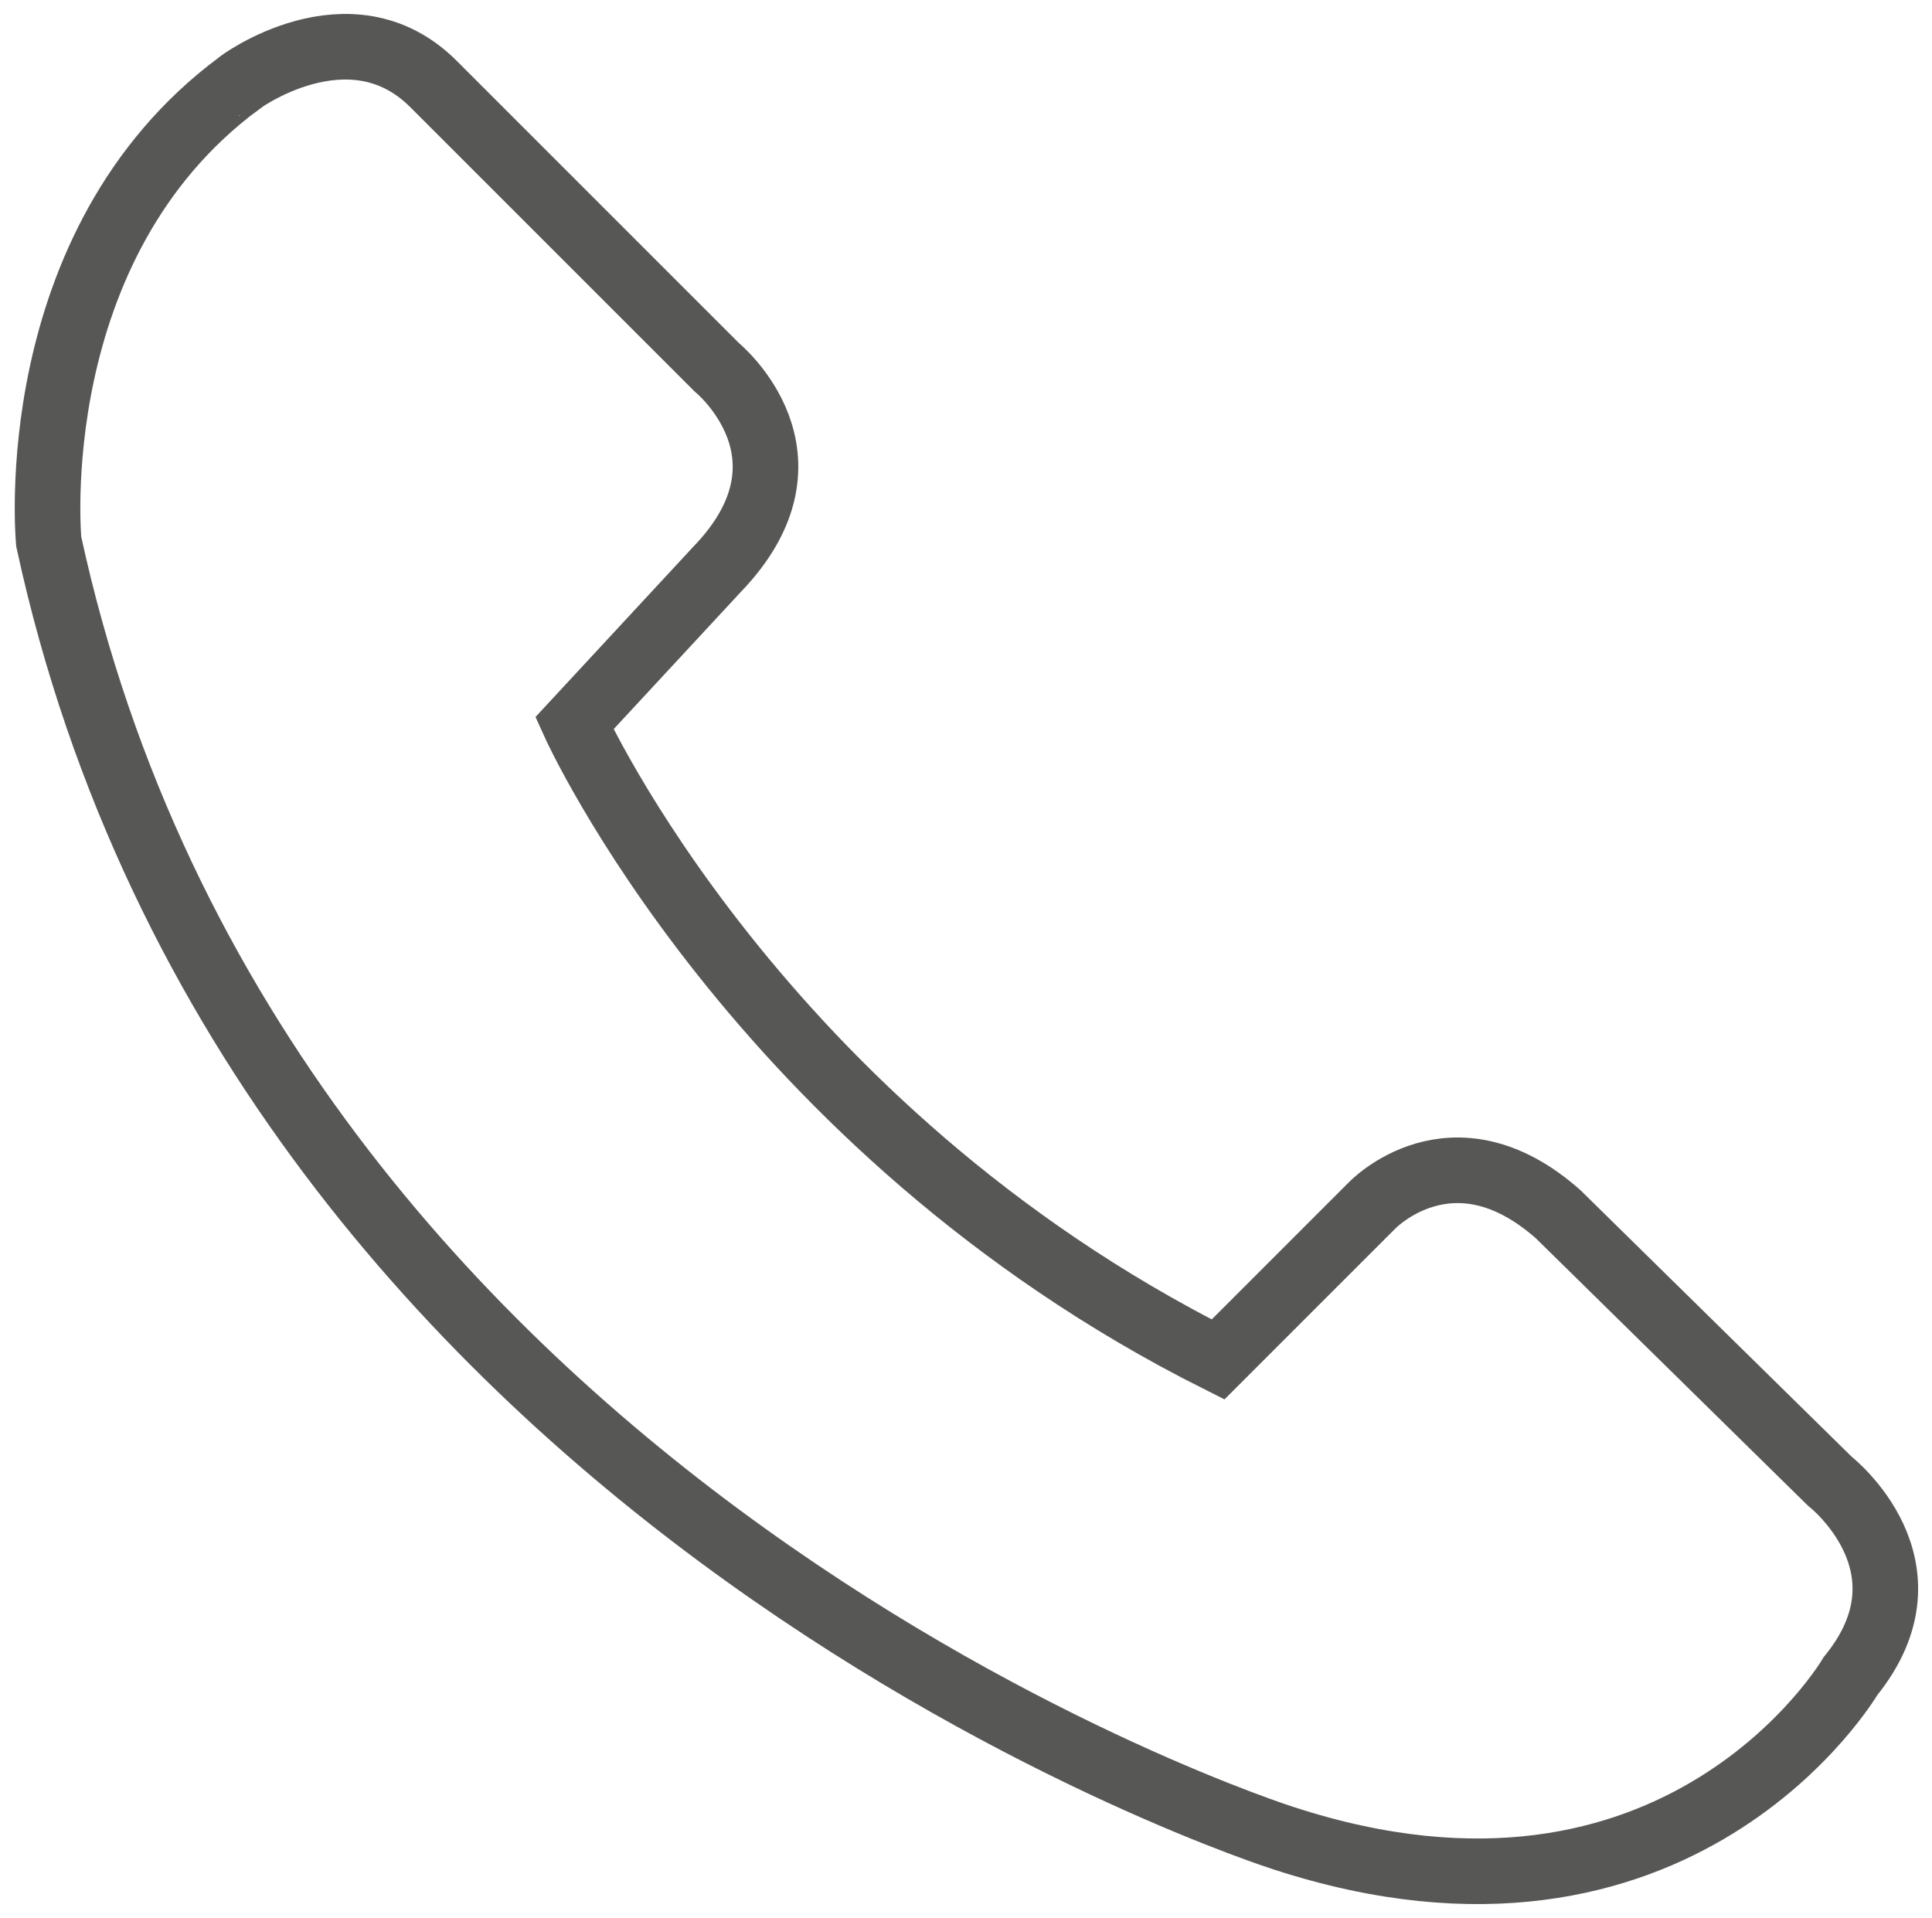 <svg xmlns="http://www.w3.org/2000/svg" viewBox="0 0 206.2 204.7"><path fill="none" stroke="#575756" stroke-width="7" stroke-miterlimit="10" d="M46.2 8.9l30.3 30.3s11.7 9.5 0 21.6L61.3 77.2s19.5 43.2 68.7 67.9l16.4-16.4s8.6-9.1 19.9.9l29 28.5s11.7 9.1 2.2 20.8c0 0-18.2 31.1-60.5 17.3 0 0-109.3-34.6-131.8-138.4 0 0-3-31.6 20.3-48.9-.1 0 11.8-8.8 20.7 0z"/></svg>